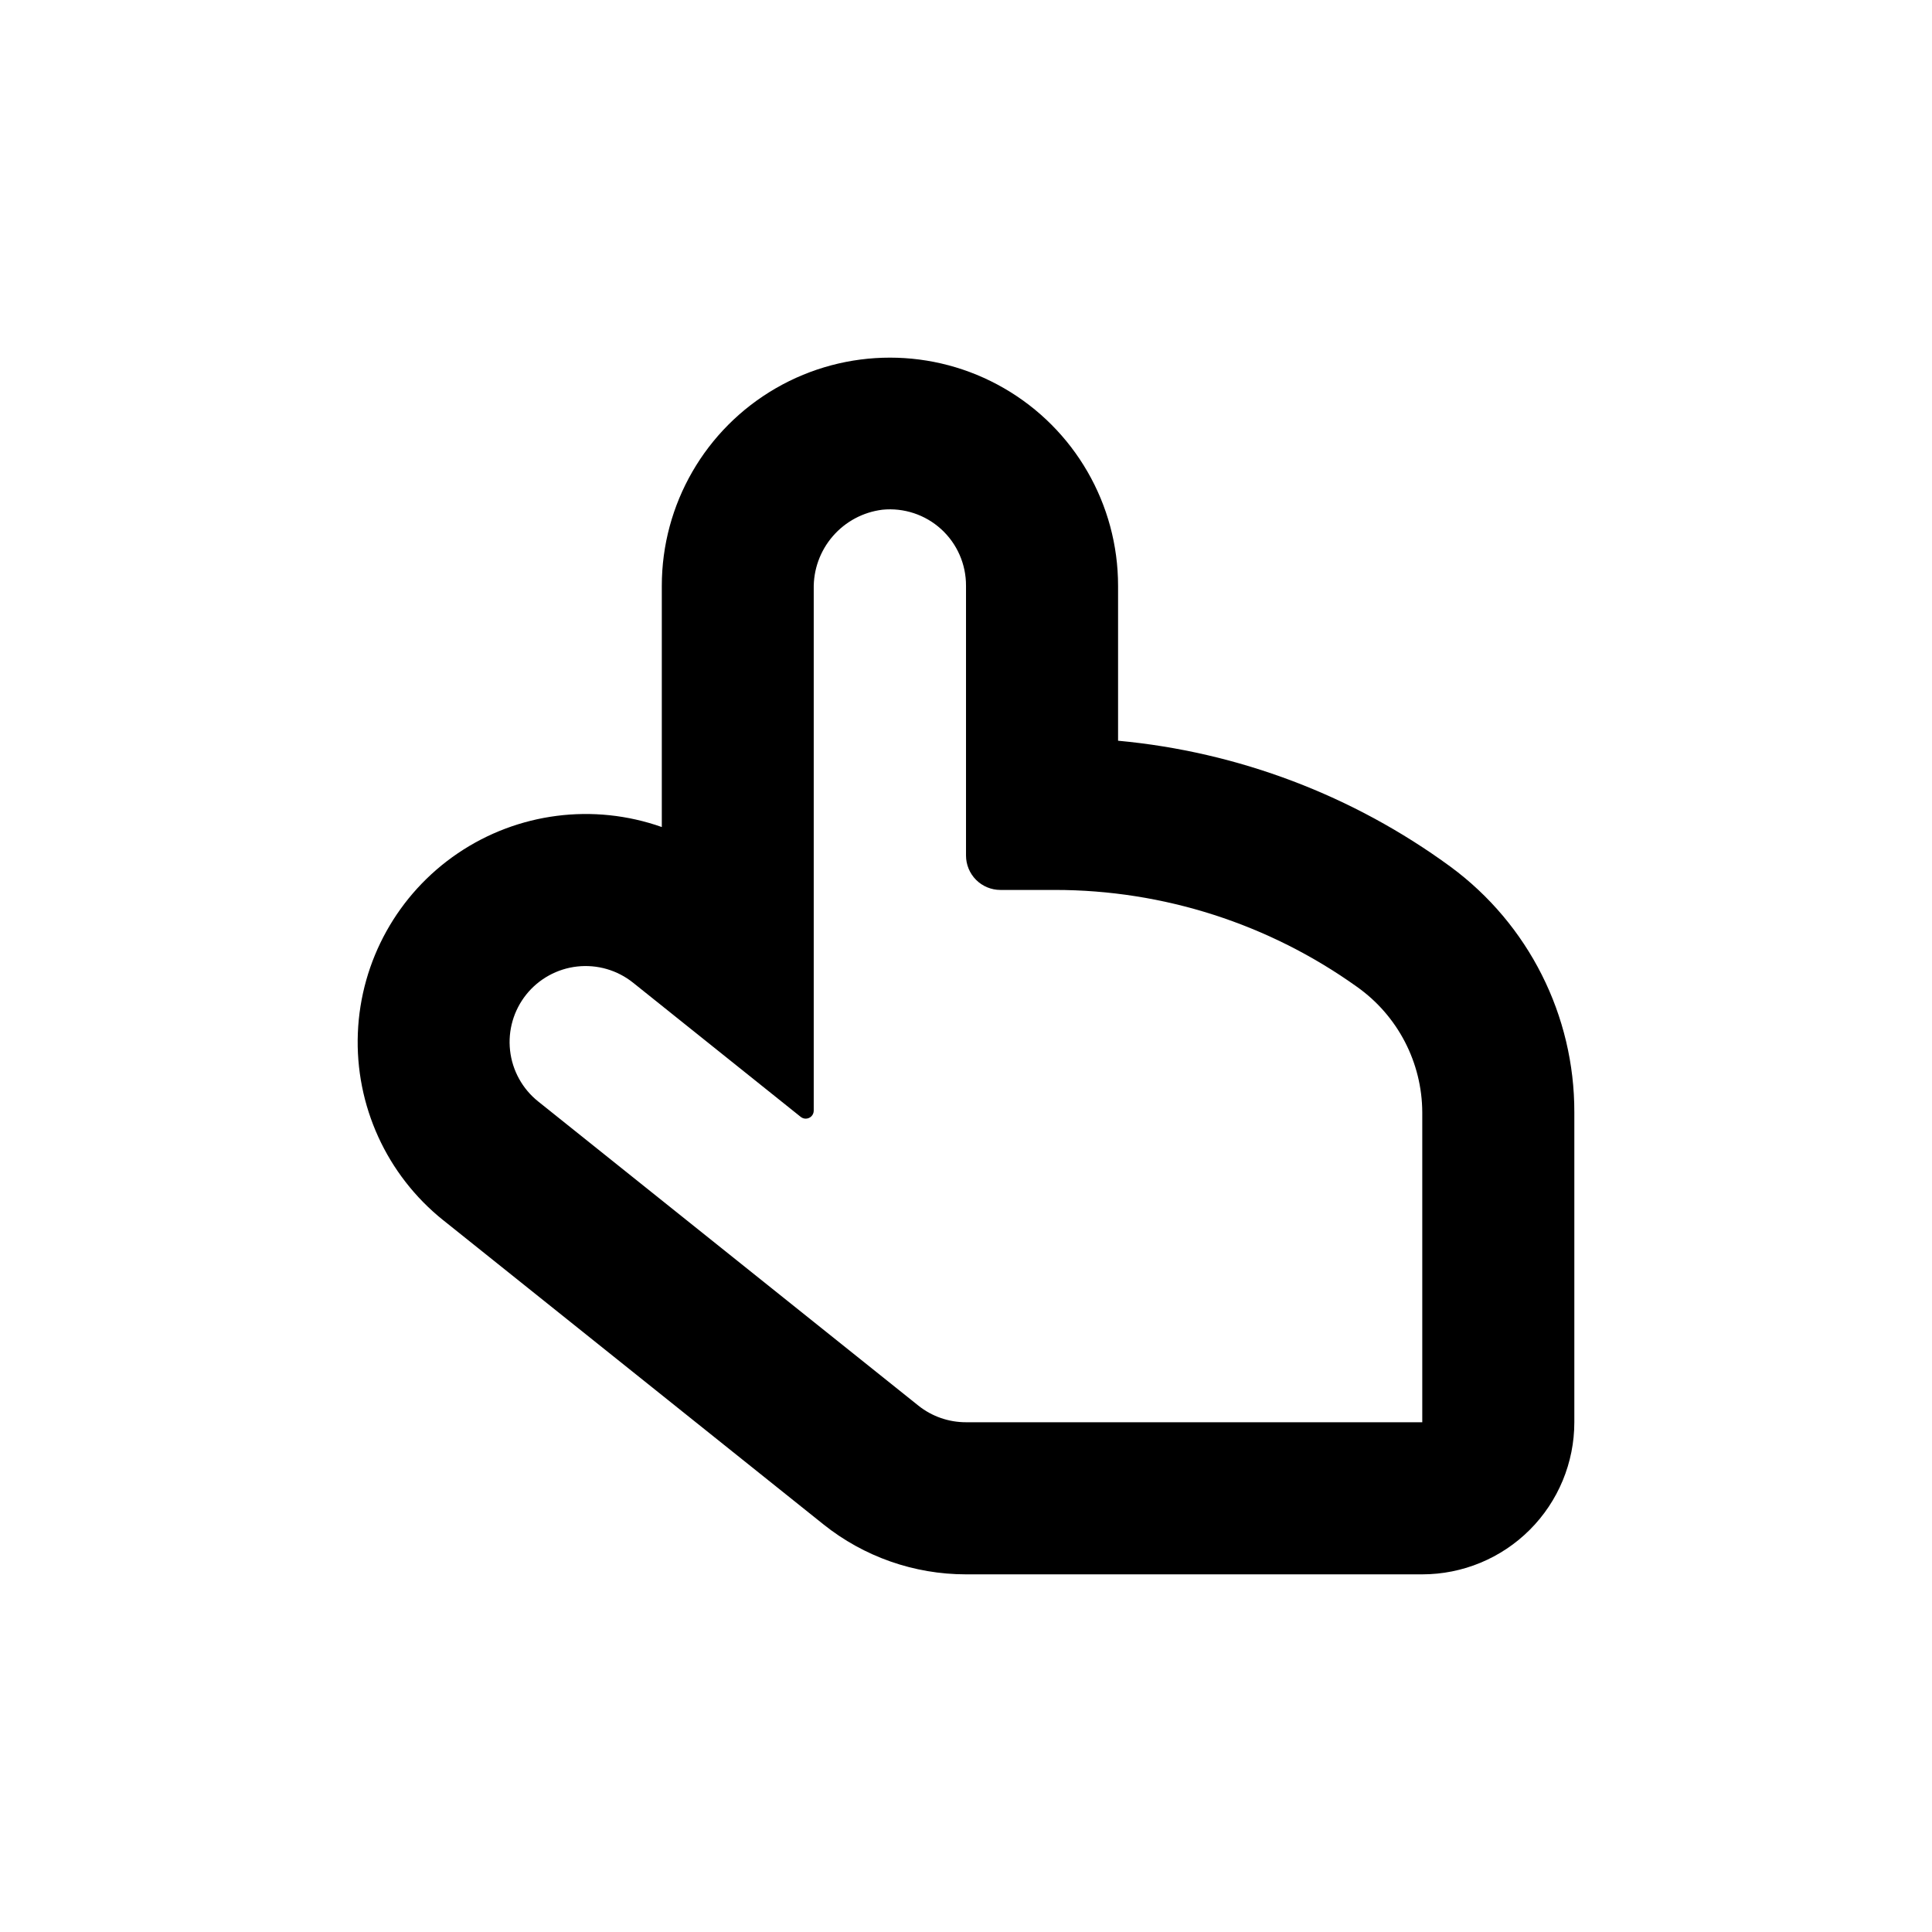 <?xml version="1.0" encoding="UTF-8"?>
<!-- Uploaded to: ICON Repo, www.iconrepo.com, Generator: ICON Repo Mixer Tools -->
<svg fill="#000000" width="800px" height="800px" version="1.1" viewBox="144 144 512 512" xmlns="http://www.w3.org/2000/svg">
 <path d="m261.45 467.36 100.76 80.609c10.727 8.578 24.055 13.254 37.789 13.25h120.91c10.688 0 20.941-4.246 28.5-11.805 7.559-7.559 11.805-17.812 11.805-28.5v-82.121c0.059-25.684-12.121-49.859-32.801-65.094-25.805-18.906-56.258-30.453-88.113-33.402v-41.059c0-21.602-11.523-41.559-30.23-52.359-18.703-10.801-41.75-10.801-60.457 0-18.707 10.801-30.227 30.758-30.227 52.359v63.934c-18.105-6.398-38.168-3.812-54.059 6.957-15.895 10.773-25.727 28.453-26.492 47.637s7.629 37.59 22.609 49.594zm22.02-59.805c3.34-4.164 8.199-6.836 13.508-7.422 5.309-0.586 10.637 0.961 14.805 4.301l44.438 35.57v-0.004c0.371 0.297 0.832 0.457 1.309 0.453 0.562 0 1.098-0.223 1.496-0.617 0.398-0.398 0.621-0.938 0.621-1.496v-138.25c-0.102-5.133 1.699-10.117 5.059-13.996 3.359-3.883 8.035-6.379 13.129-7.012 5.684-0.574 11.344 1.297 15.57 5.137 4.227 3.844 6.625 9.301 6.598 15.016v71.488c0 2.418 0.961 4.738 2.668 6.449 1.711 1.711 4.031 2.672 6.449 2.672h14.461c28.711 0 56.703 8.984 80.055 25.691 10.789 7.644 17.227 20.031 17.281 33.254v82.121h-120.91c-4.574 0.008-9.016-1.535-12.598-4.383l-100.76-80.609c-4.188-3.336-6.879-8.203-7.473-13.523-0.598-5.324 0.953-10.664 4.301-14.844z"/>
</svg>